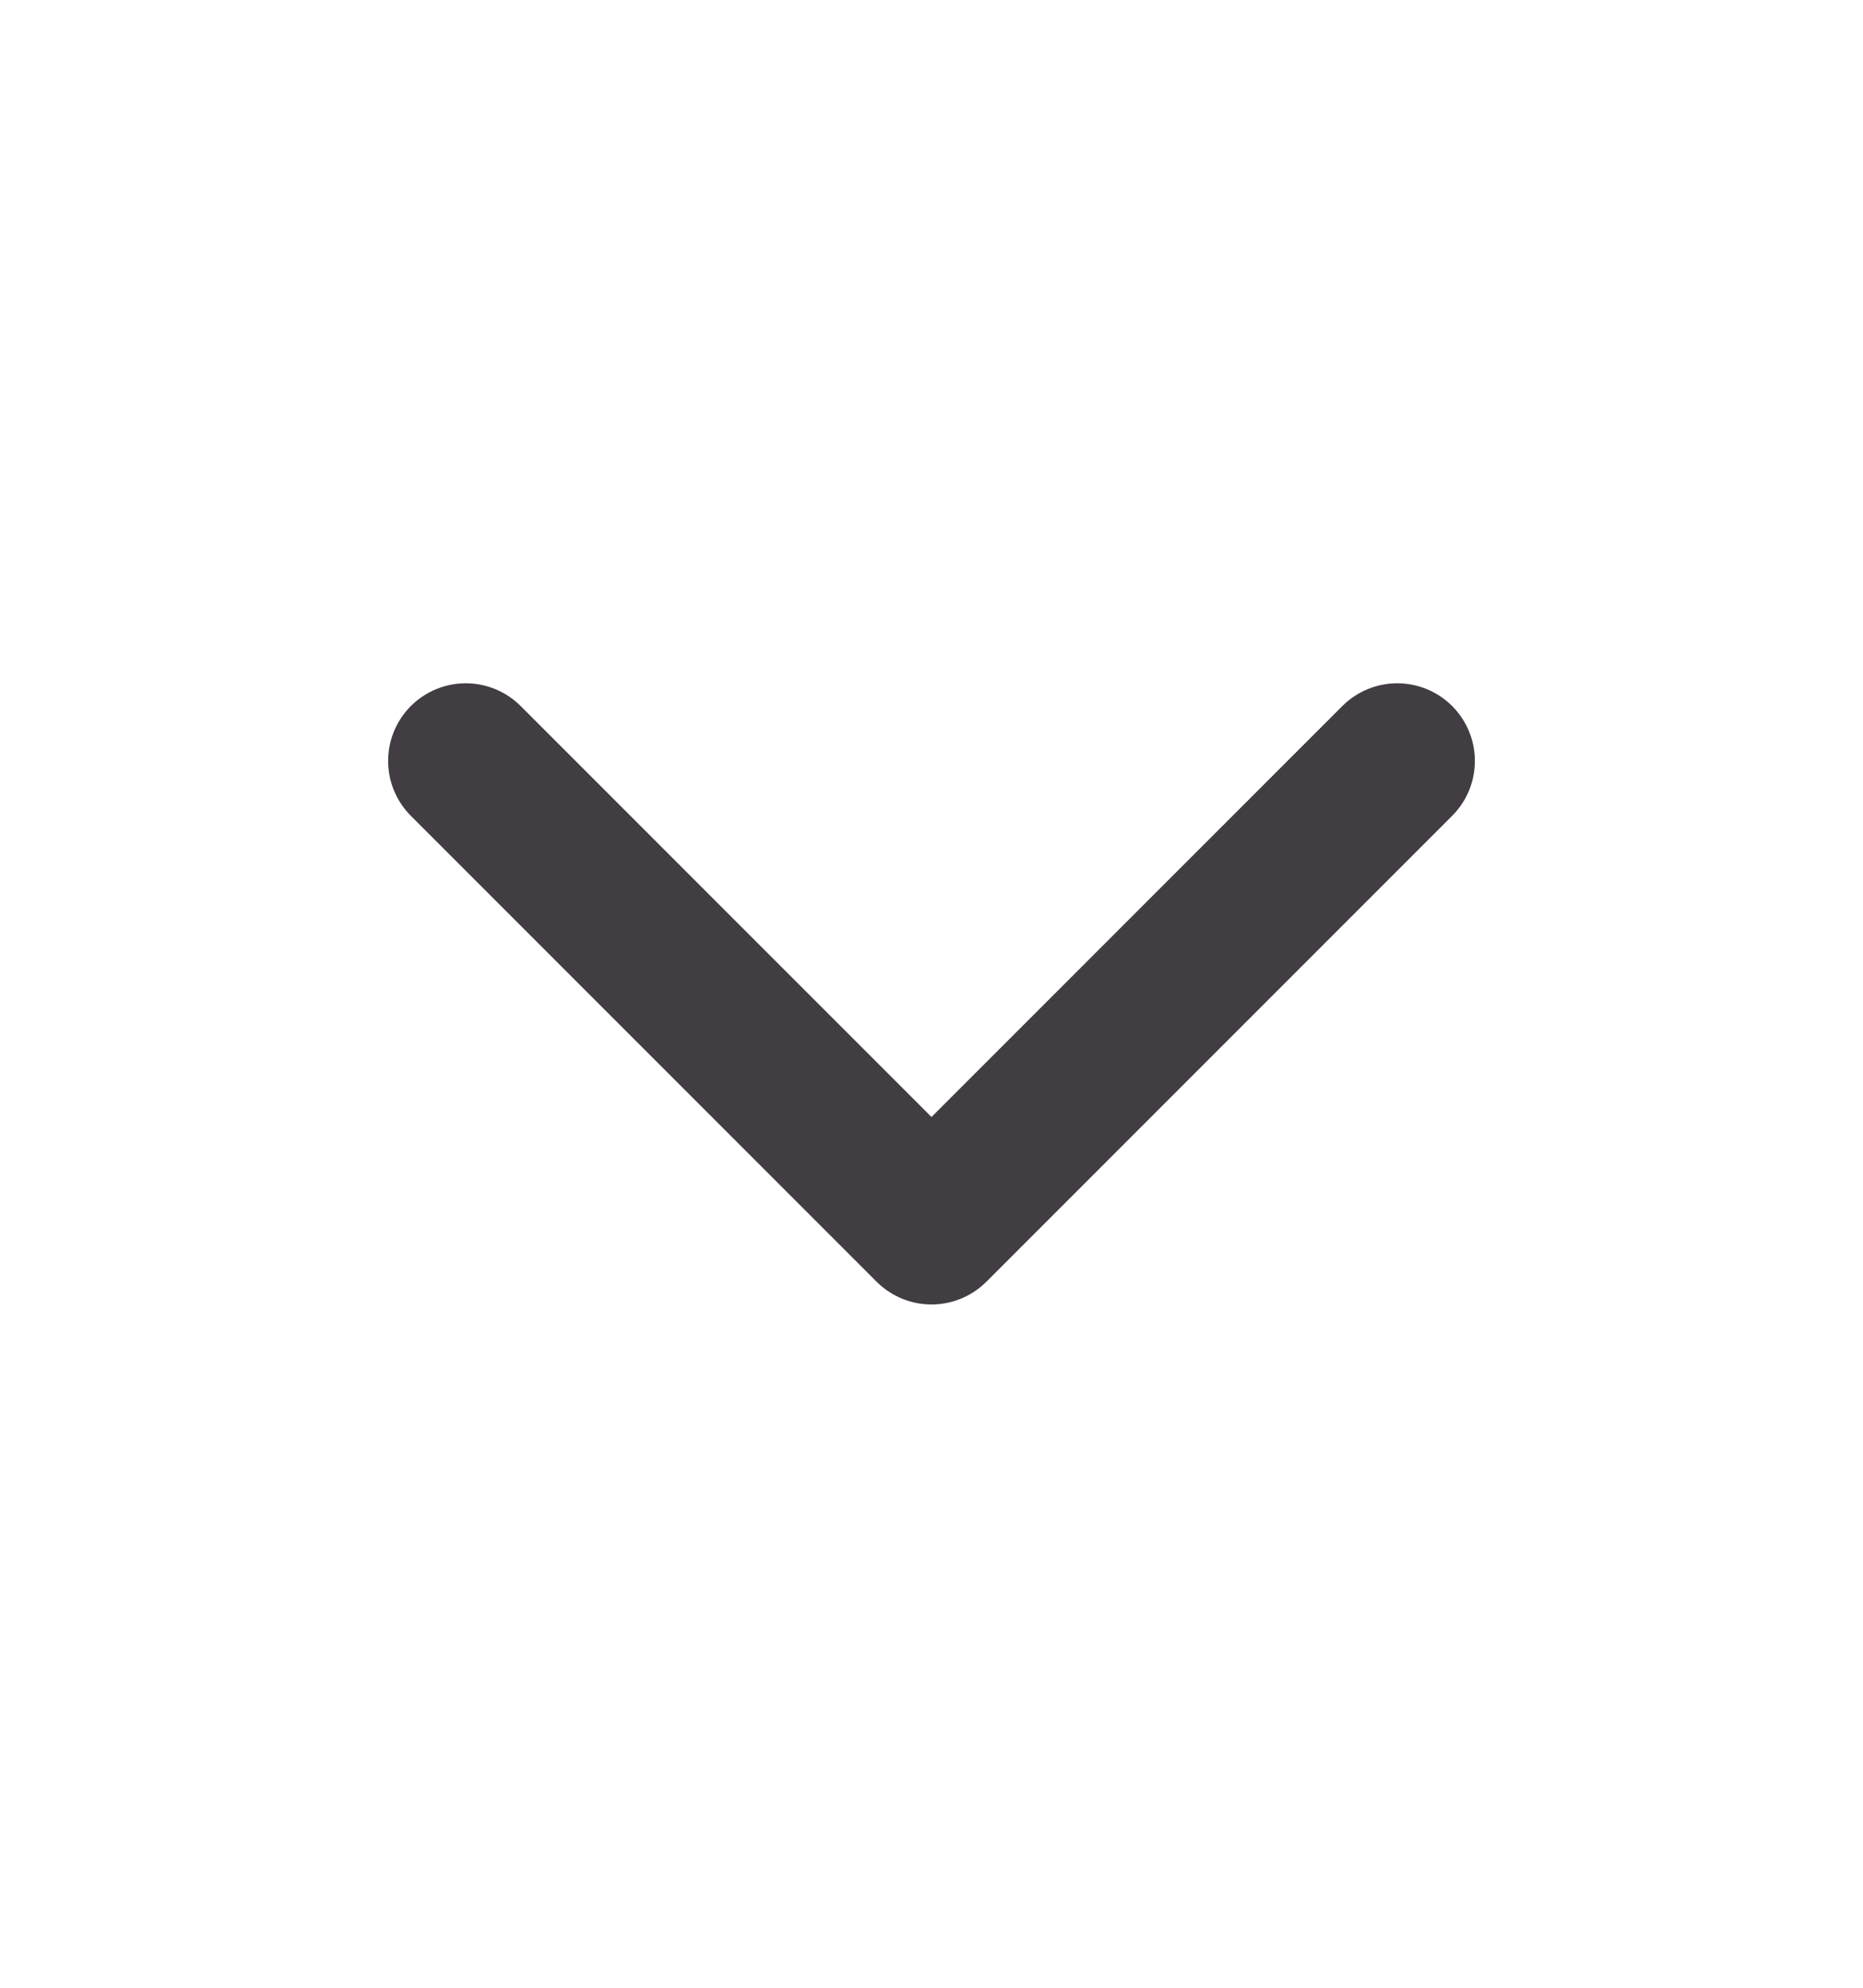<svg width="15" height="16" viewBox="0 0 15 16" fill="none" xmlns="http://www.w3.org/2000/svg">
<path d="M3.75 6.125L7.5 9.875L11.25 6.125" stroke="#413D43" stroke-width="1.25" stroke-linecap="round" stroke-linejoin="round"/>
</svg>
